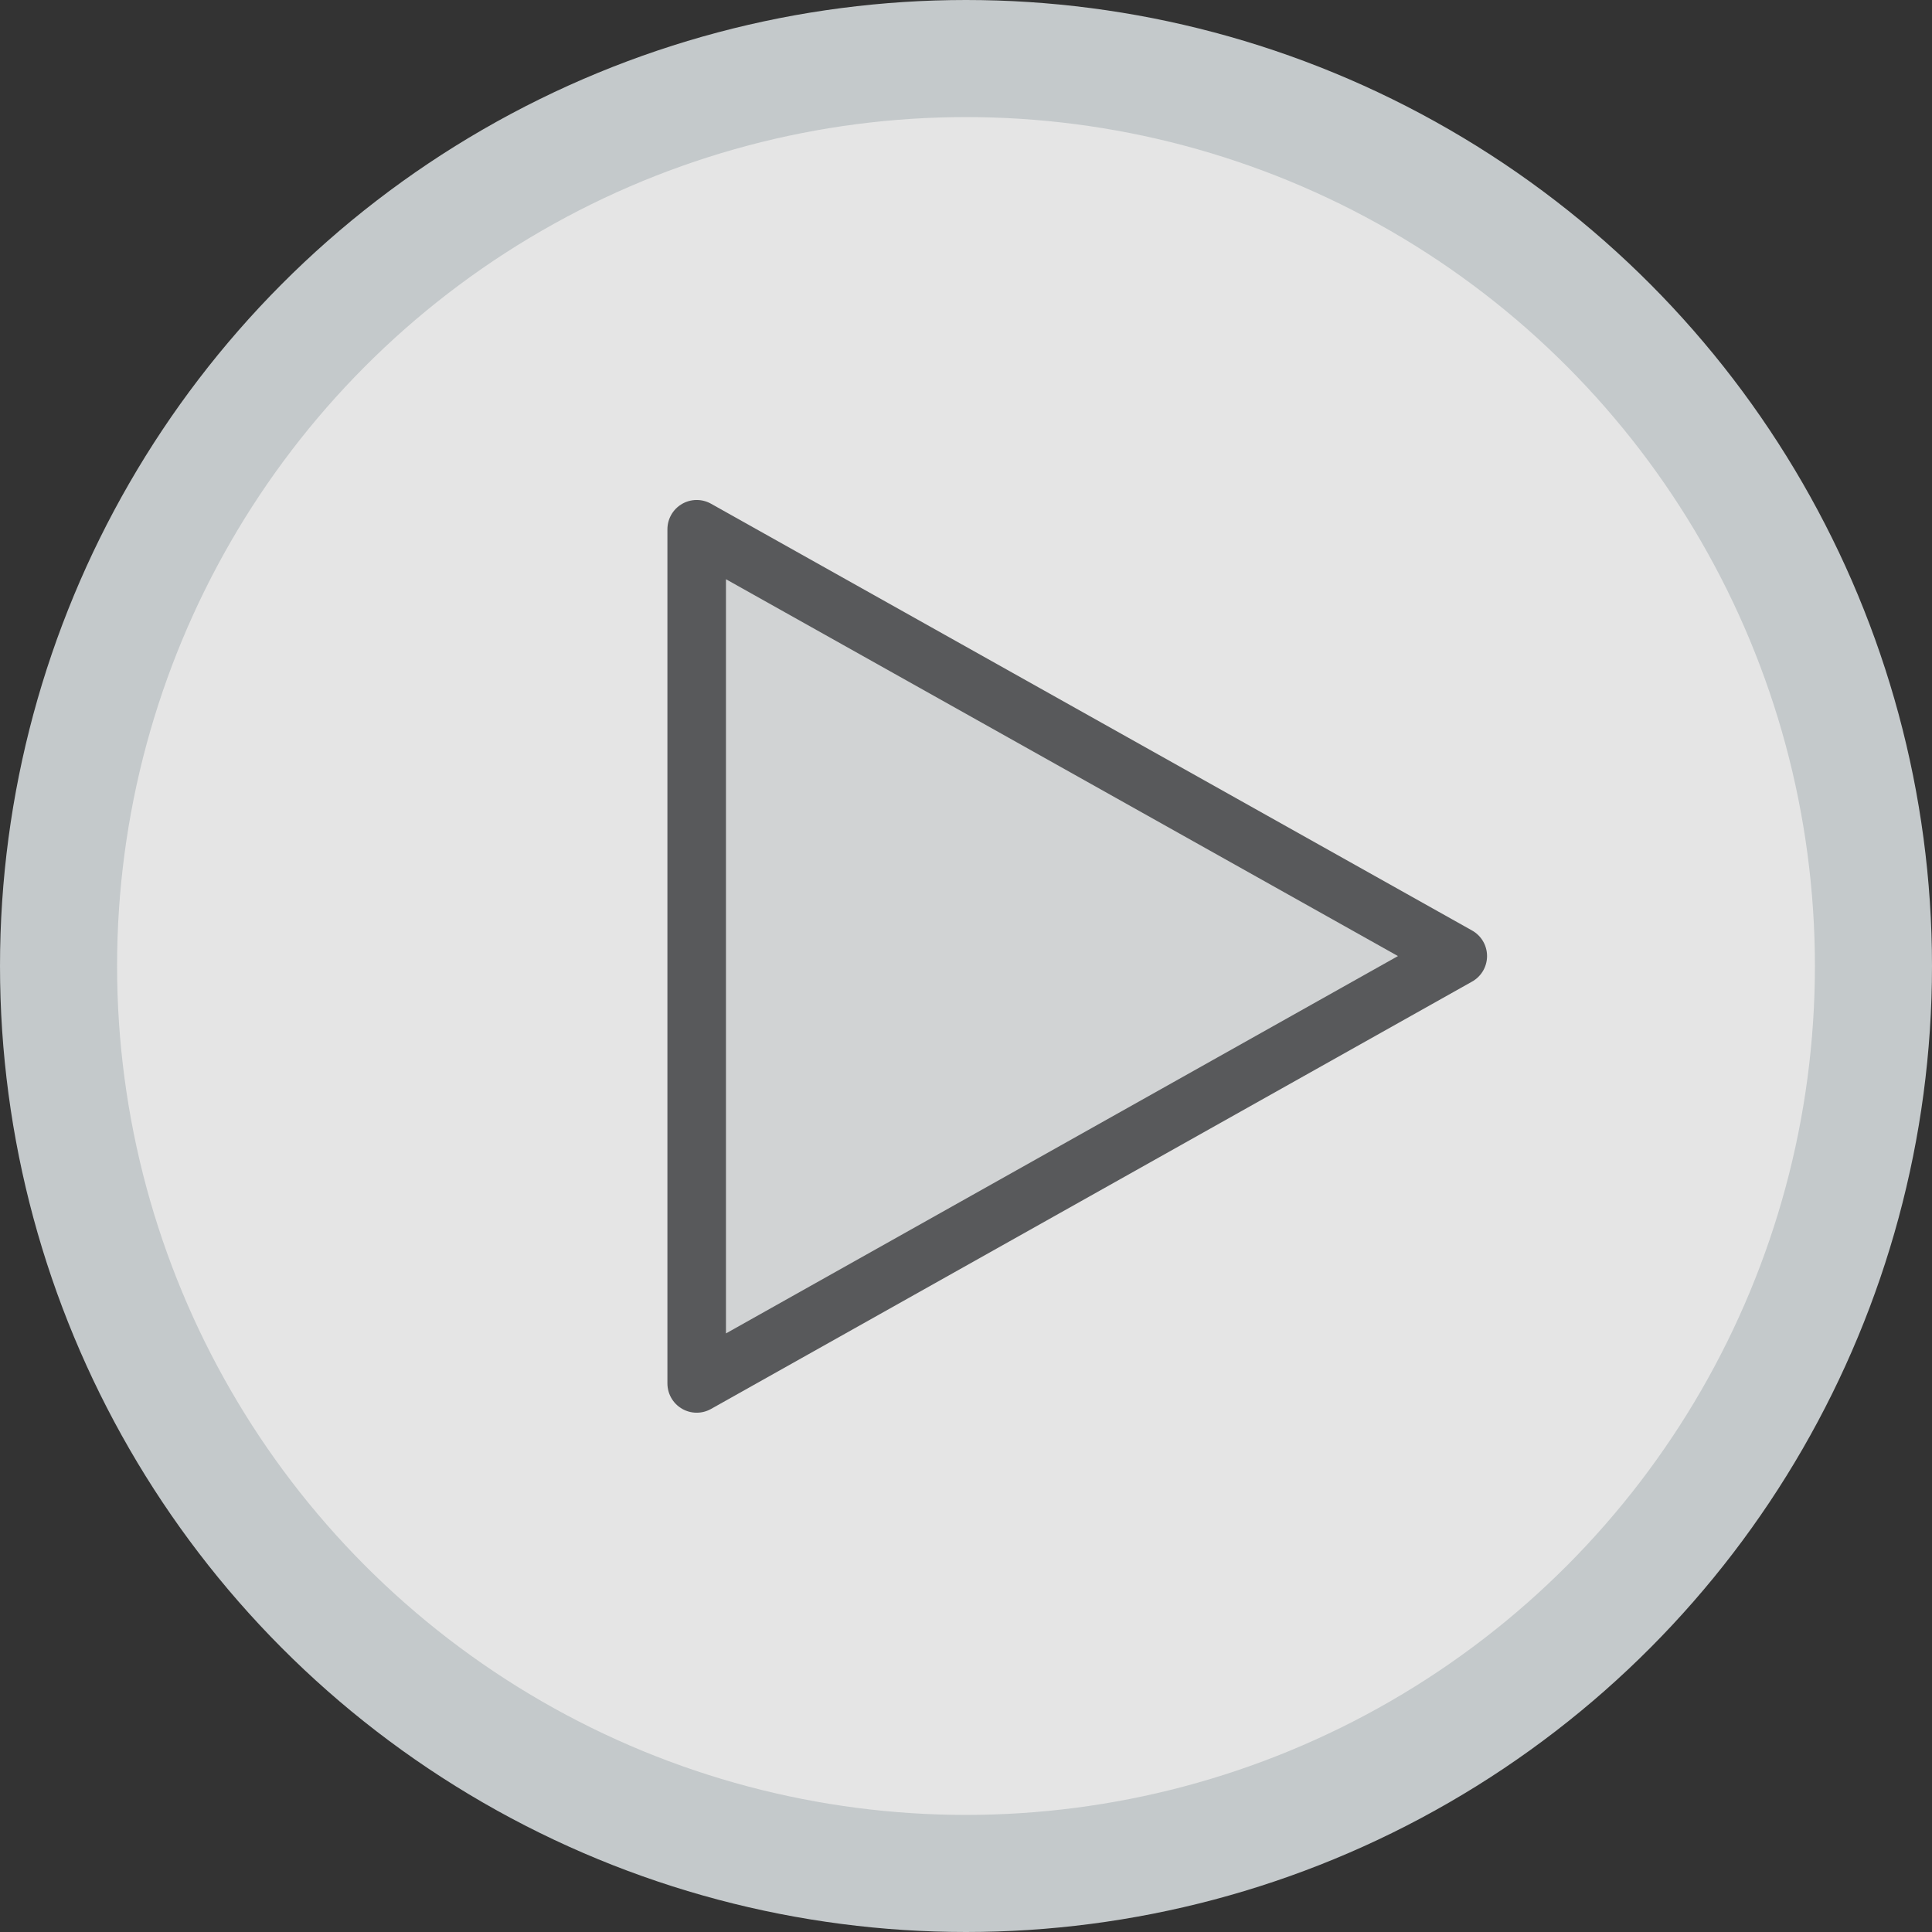 <svg xmlns="http://www.w3.org/2000/svg" viewBox="0 0 33 33"><rect x="0" y="0" width="33" height="33" fill="#333333" stroke="none"/><title>ply</title><circle cx="16.5" cy="16.5" r="15.5" style="fill:#f8f8f8;opacity:0.9"/><path d="M32,16.45" transform="translate(-1.36 -2.01)" style="fill:none;stroke:#939598;stroke-linecap:round;stroke-linejoin:round;stroke-width:3px"/><path d="M32,16.46" transform="translate(-1.36 -2.01)" style="fill:none;stroke:#939598;stroke-linecap:round;stroke-linejoin:round;stroke-width:3px"/><polygon points="11.9 23.63 24.9 16.33 11.9 9.04 11.9 9.07 11.9 23.63 11.9 23.63" style="fill:#d1d3d4;stroke:#58595b;stroke-linecap:round;stroke-linejoin:round"/><circle cx="16.5" cy="16.5" r="15.5" style="fill:none;stroke:#c4c9cb;stroke-miterlimit:10;stroke-width:2px"/></svg>